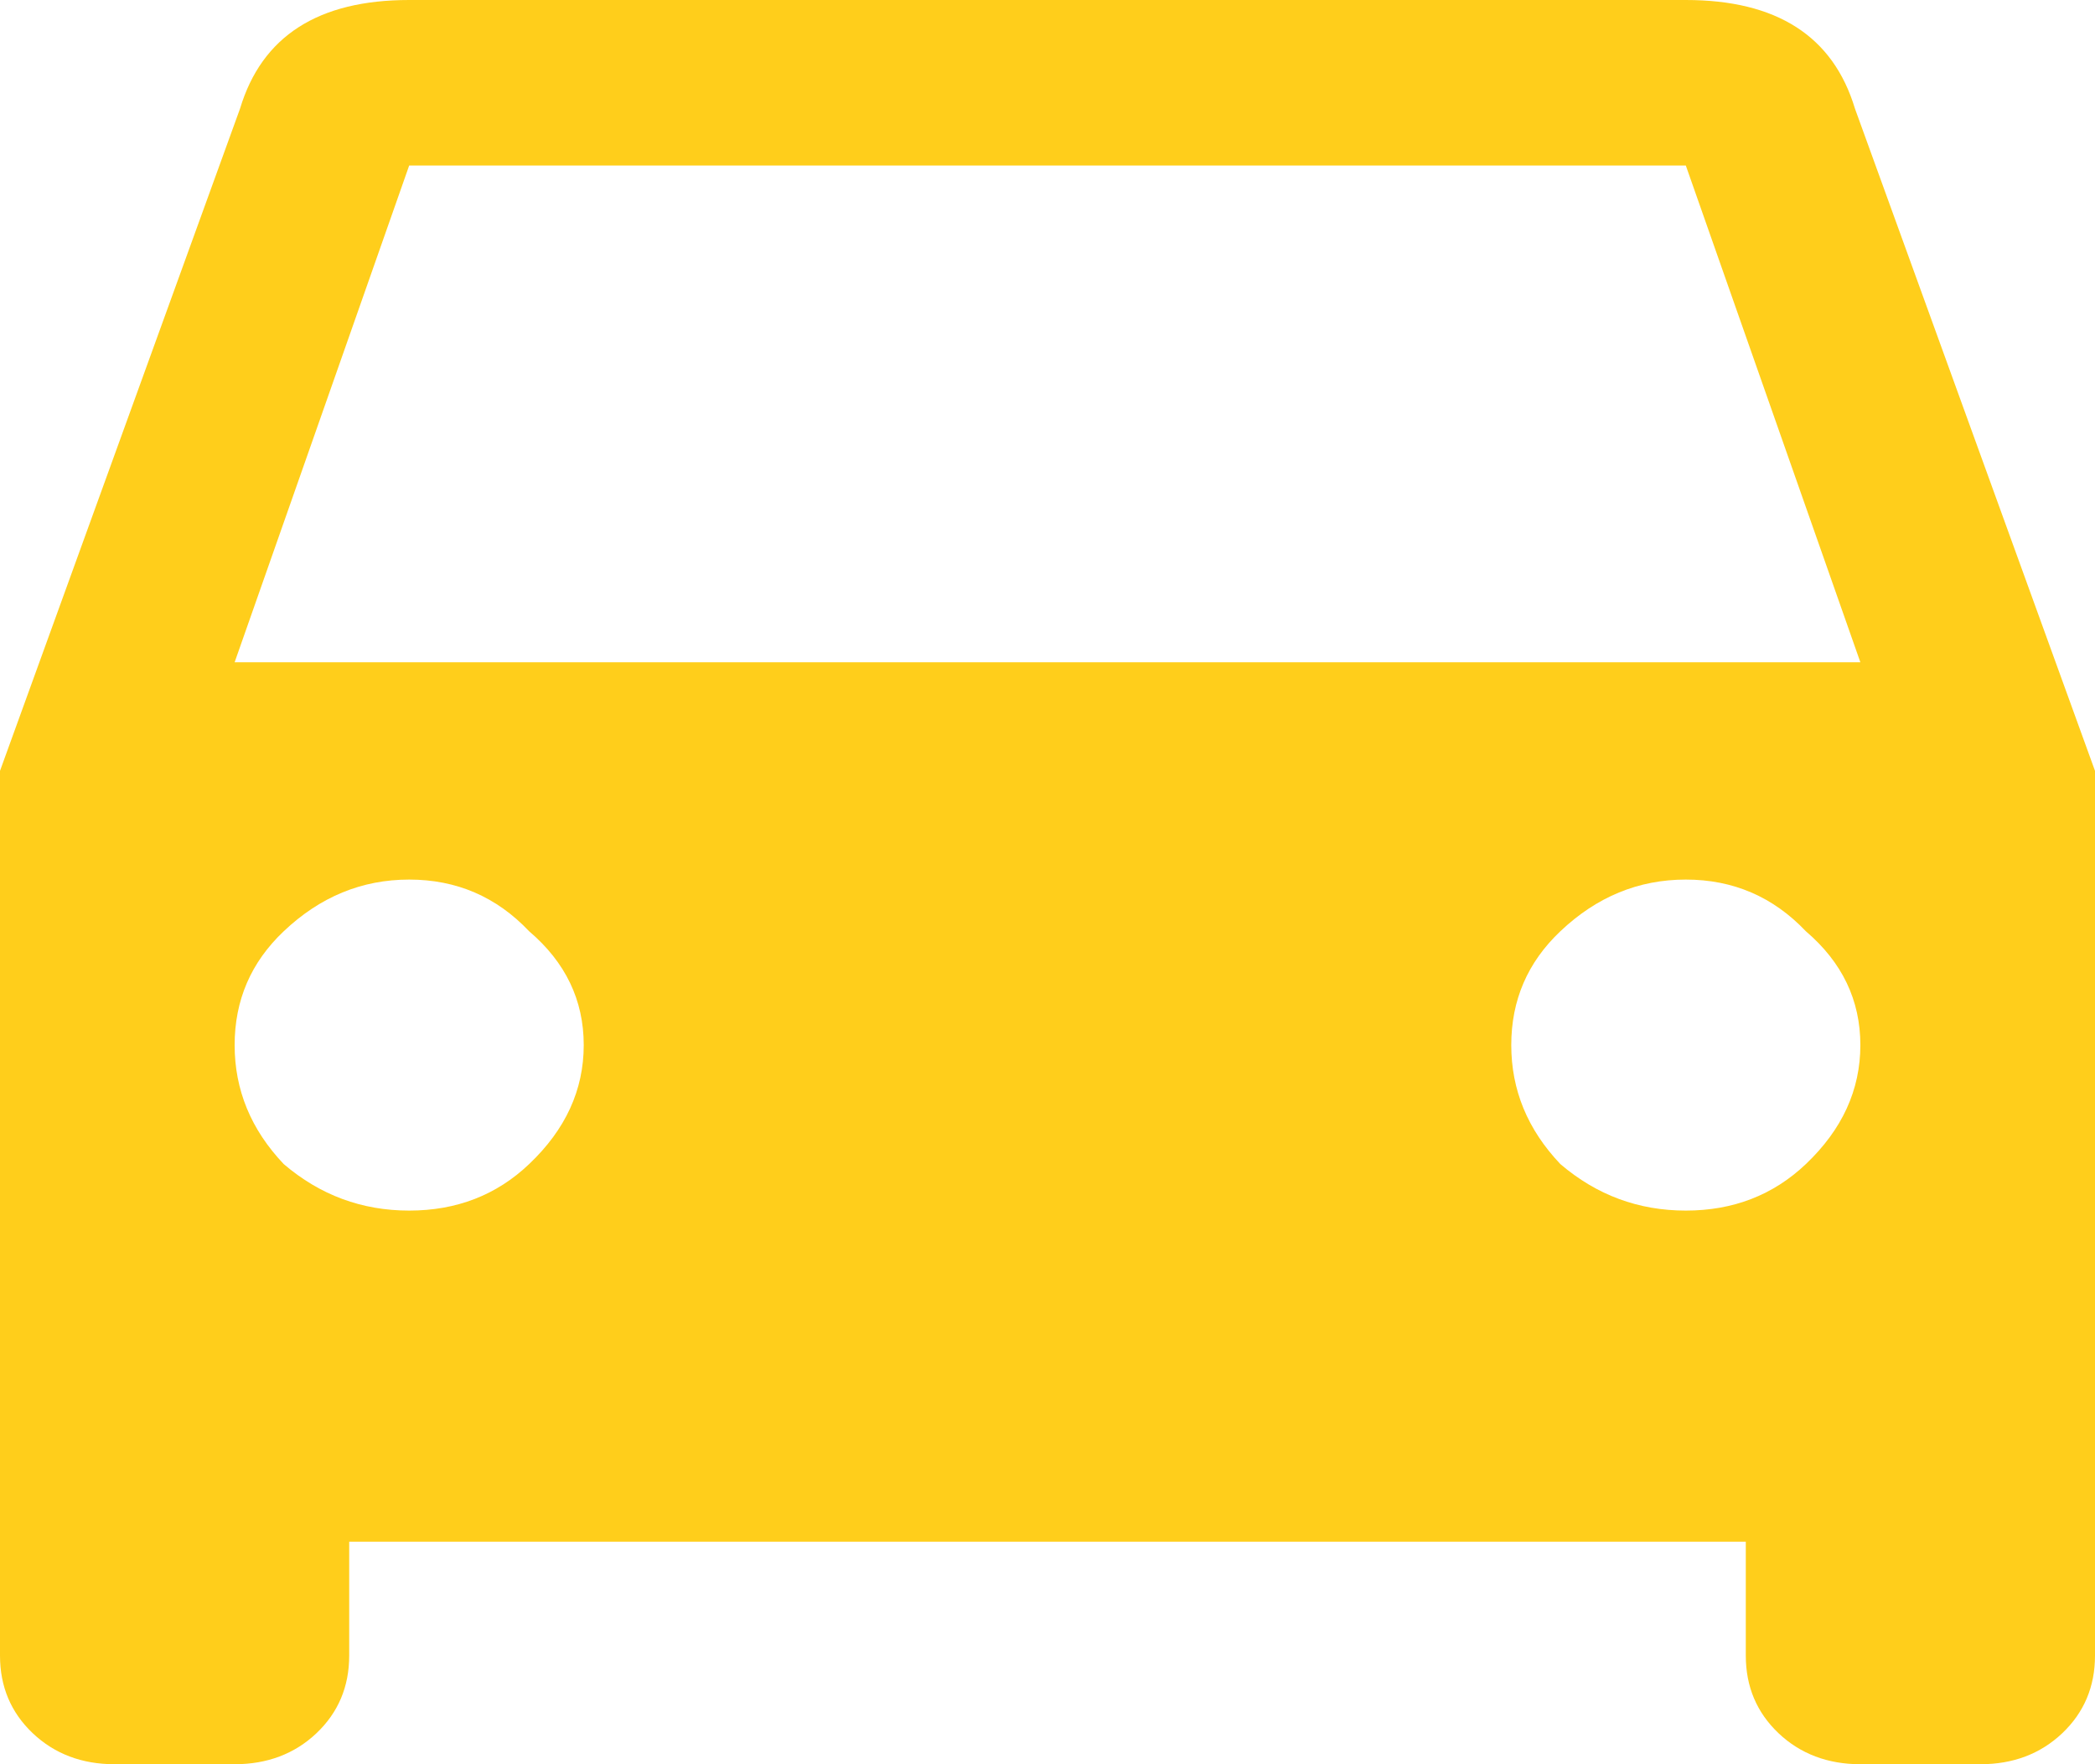 <svg width="19" height="16" viewBox="0 0 19 16" fill="none" xmlns="http://www.w3.org/2000/svg">
<path d="M2.128 6.006H16.872L15.289 1.501H3.711L2.128 6.006ZM14.151 10.557C14.481 10.839 14.86 10.979 15.289 10.979C15.718 10.979 16.081 10.839 16.378 10.557C16.707 10.244 16.872 9.885 16.872 9.478C16.872 9.071 16.707 8.727 16.378 8.446C16.081 8.133 15.718 7.977 15.289 7.977C14.86 7.977 14.481 8.133 14.151 8.446C13.854 8.727 13.706 9.071 13.706 9.478C13.706 9.885 13.854 10.244 14.151 10.557ZM2.573 10.557C2.903 10.839 3.282 10.979 3.711 10.979C4.14 10.979 4.503 10.839 4.799 10.557C5.129 10.244 5.294 9.885 5.294 9.478C5.294 9.071 5.129 8.727 4.799 8.446C4.503 8.133 4.14 7.977 3.711 7.977C3.282 7.977 2.903 8.133 2.573 8.446C2.276 8.727 2.128 9.071 2.128 9.478C2.128 9.885 2.276 10.244 2.573 10.557ZM16.823 0.985L19 6.991V15.015C19 15.296 18.901 15.531 18.703 15.719C18.505 15.906 18.258 16 17.961 16H16.872C16.576 16 16.328 15.906 16.13 15.719C15.932 15.531 15.833 15.296 15.833 15.015V13.982H3.167V15.015C3.167 15.296 3.068 15.531 2.87 15.719C2.672 15.906 2.424 16 2.128 16H1.039C0.742 16 0.495 15.906 0.297 15.719C0.099 15.531 0 15.296 0 15.015V6.991L2.177 0.985C2.375 0.328 2.886 0 3.711 0H15.289C16.114 0 16.625 0.328 16.823 0.985Z" fill="#FFCE1B"/>
</svg>
